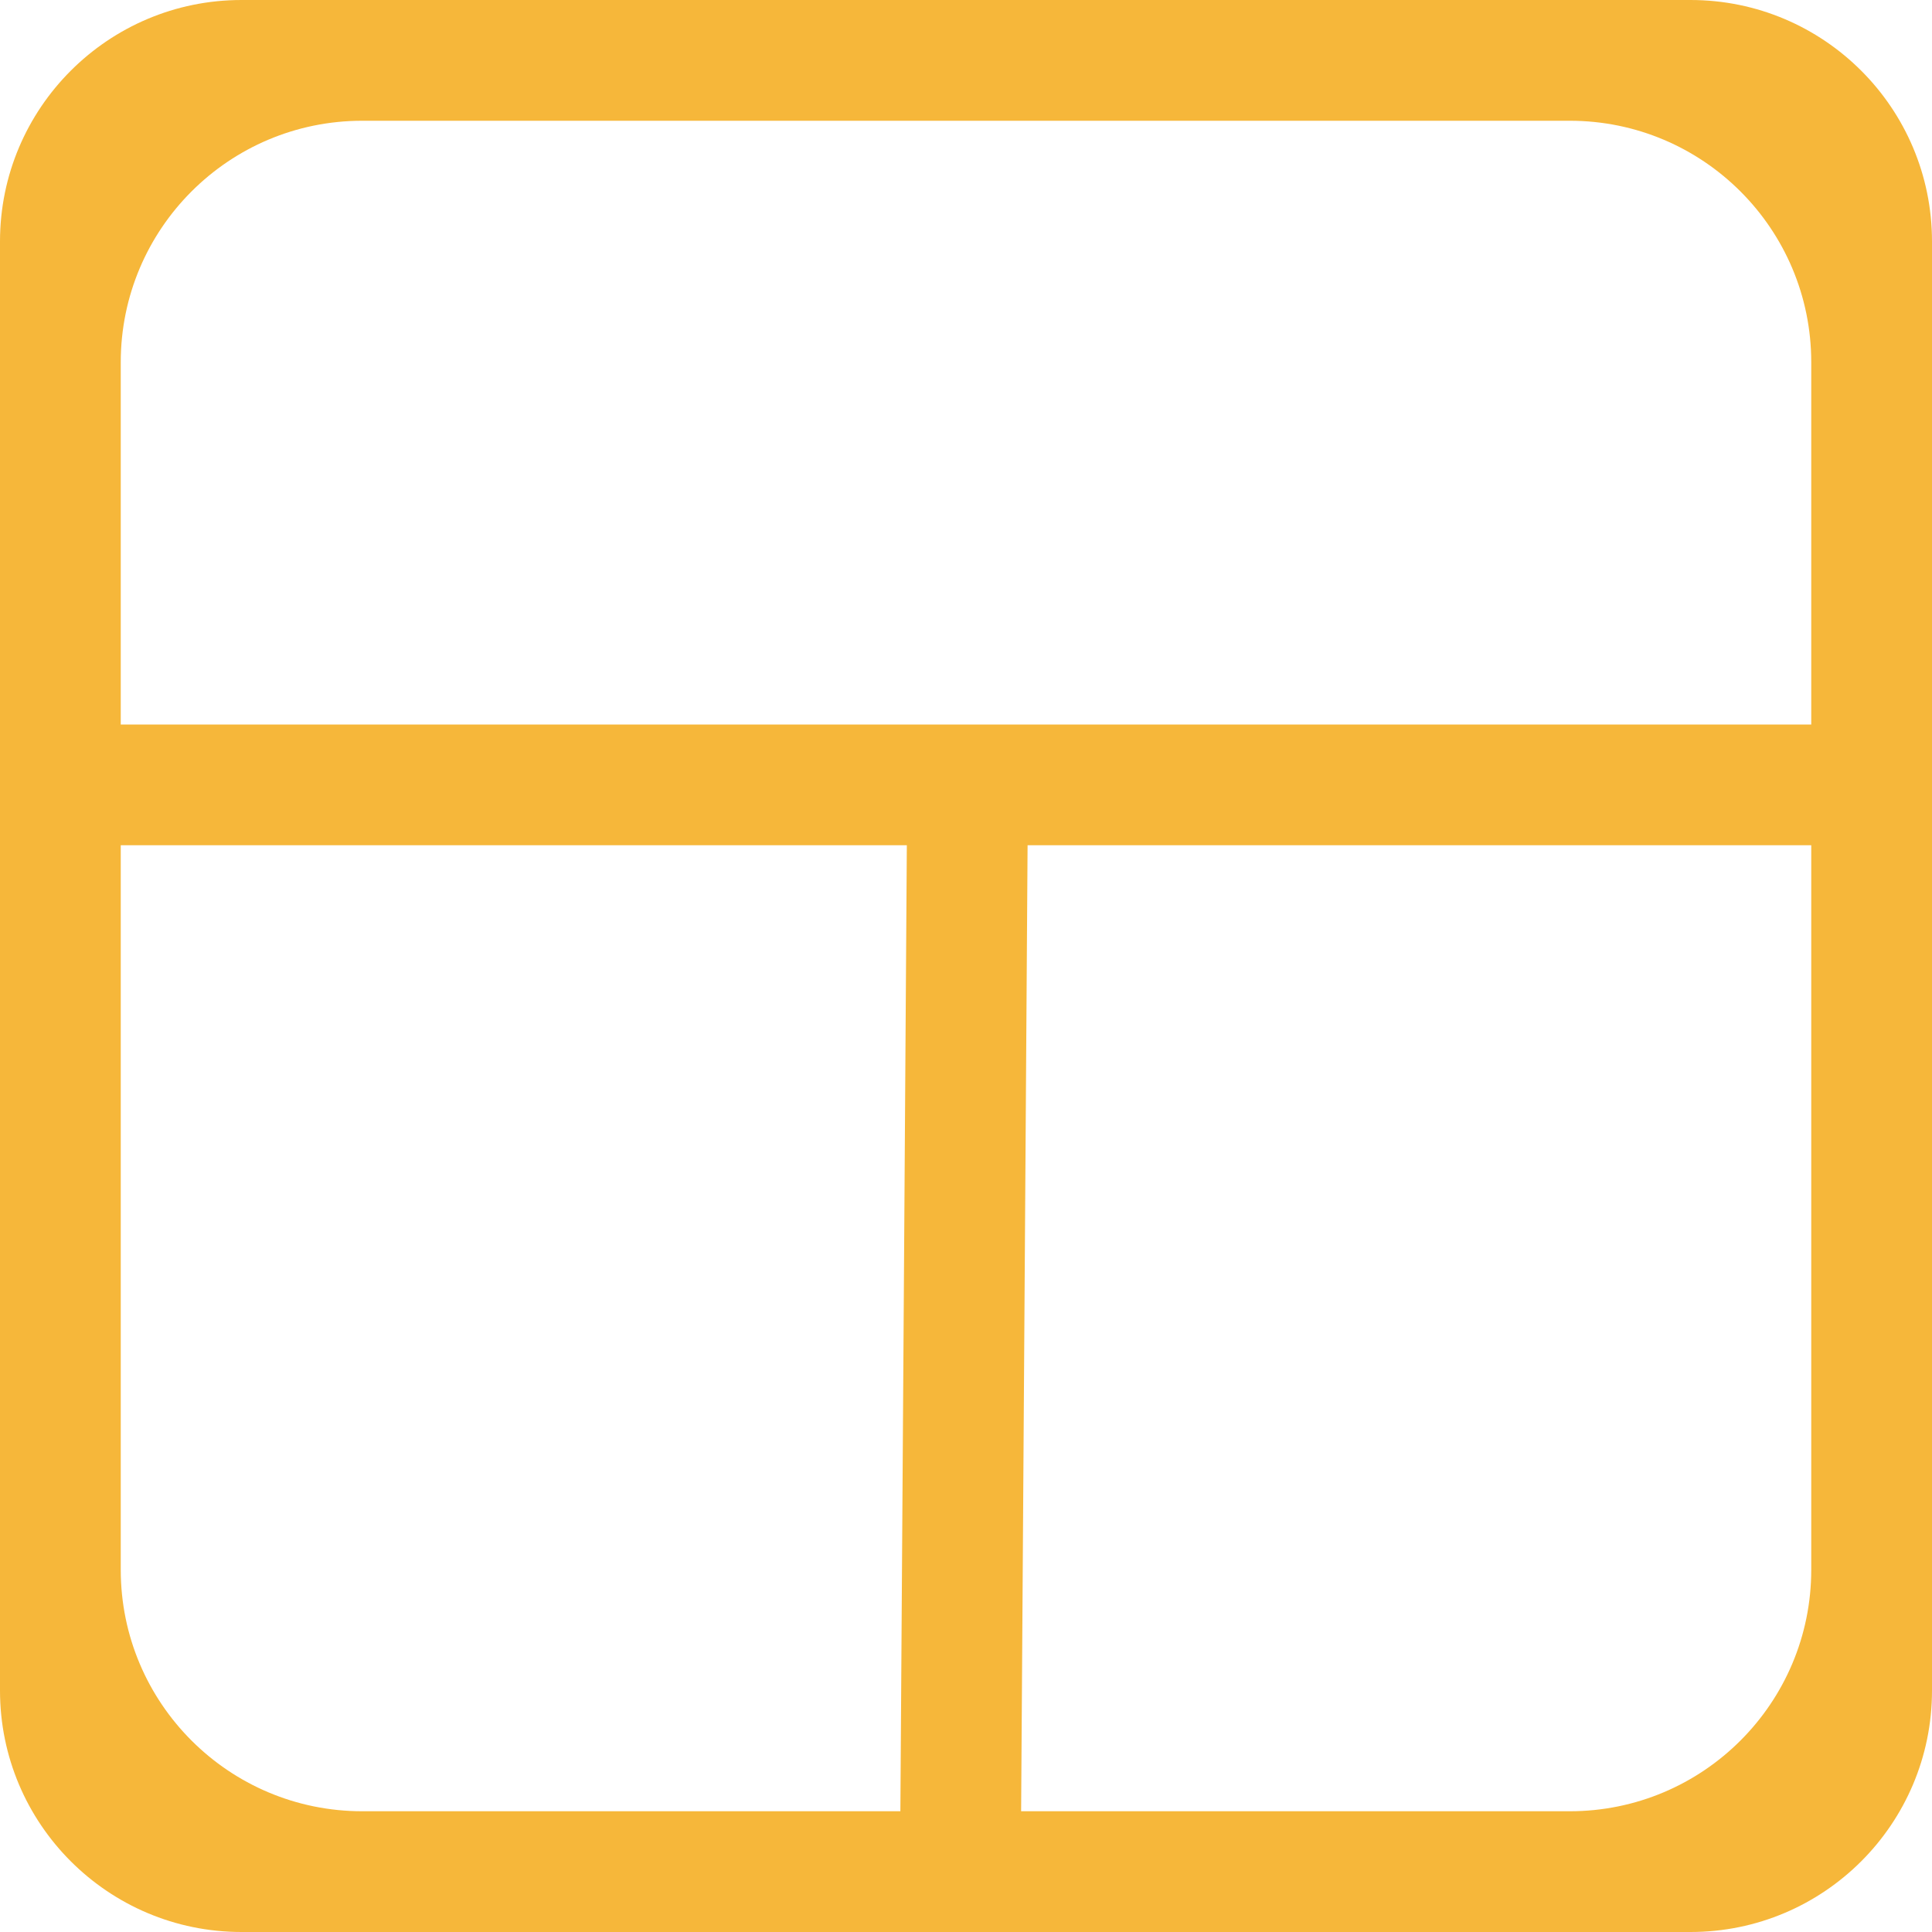 <svg width="32" height="32" viewBox="0 0 32 32" fill="none" xmlns="http://www.w3.org/2000/svg">
<g clip-path="url(#clip0_2536_4657)">
<path fill-rule="evenodd" clip-rule="evenodd" d="M4 0C1.791 0 0 1.791 0 4V28C0 30.209 1.791 32 4 32H28C30.209 32 32 30.209 32 28V4C32 1.791 30.209 0 28 0H4ZM2 26V14H15.02L14.913 30H6C3.791 30 2 28.209 2 26ZM16.913 30H26C28.209 30 30 28.209 30 26V14H17.02L16.913 30ZM2 12H30V6C30 3.791 28.209 2 26 2H6C3.791 2 2 3.791 2 6V12Z" fill="#F6B73A"/>
</g>
<defs>
<clipPath id="clip0_2536_4657">
<rect width="32" height="32" fill="white"/>
</clipPath>
</defs>
</svg>
